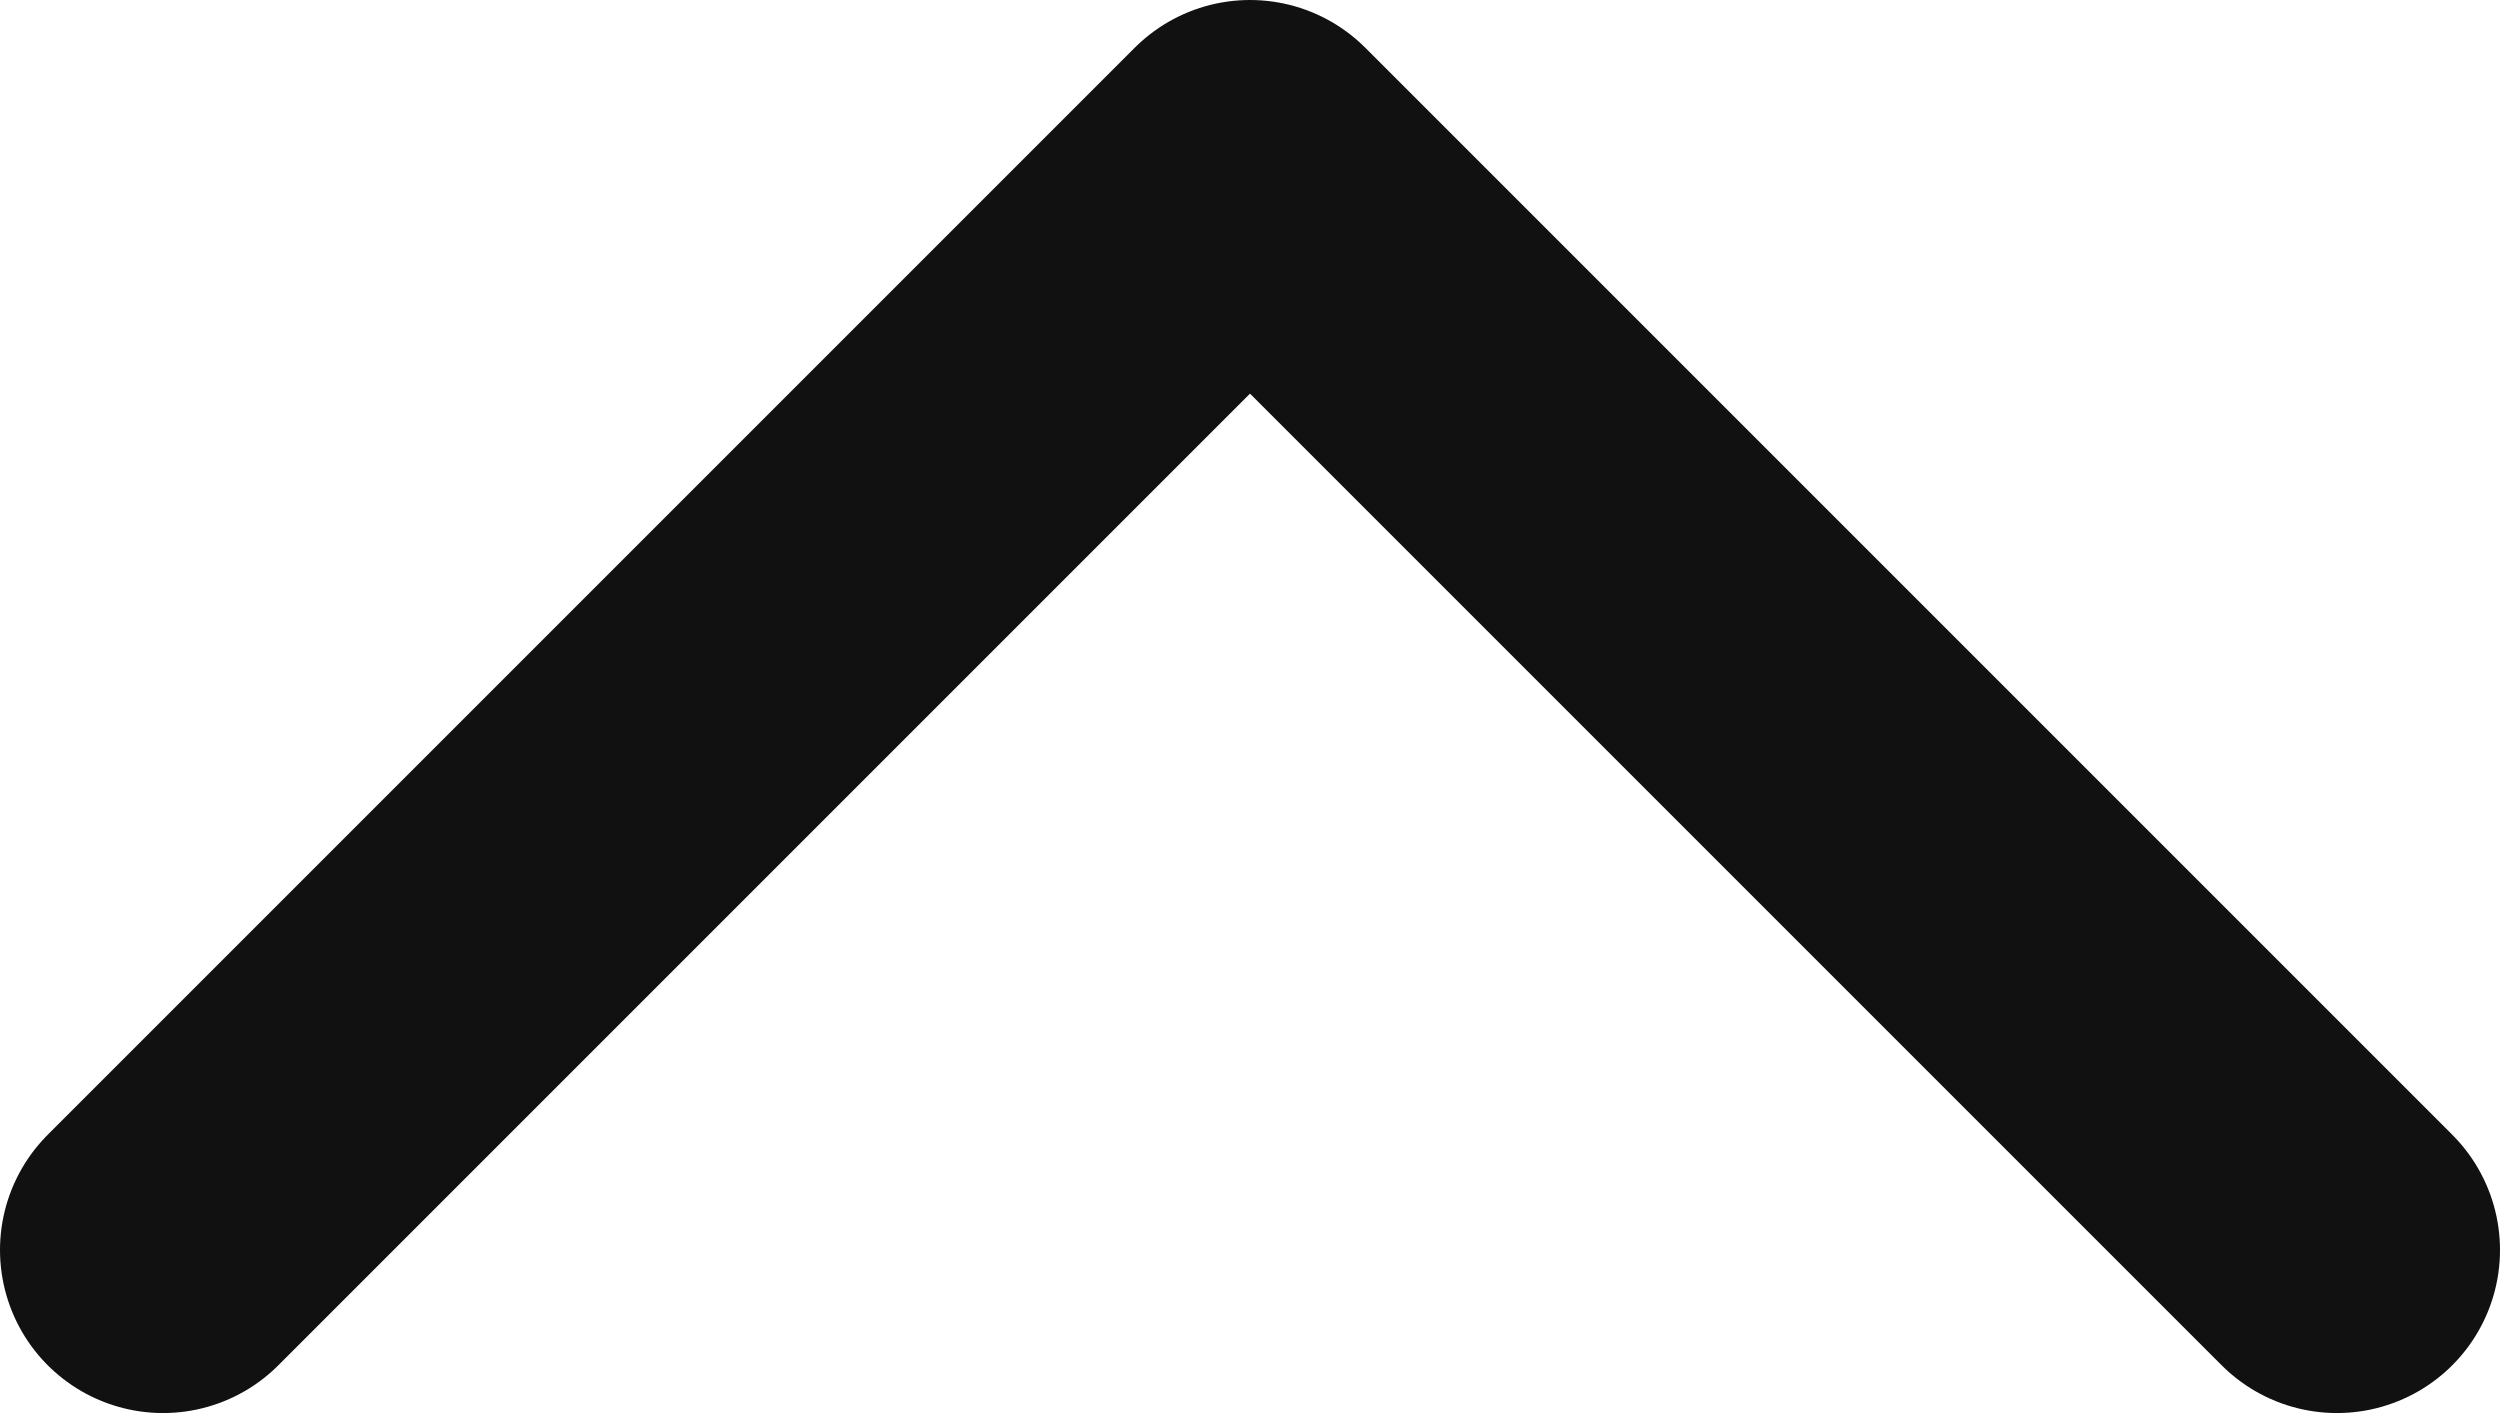 <?xml version="1.0" encoding="UTF-8"?>
<svg id="_레이어_1" xmlns="http://www.w3.org/2000/svg" width="11.5" height="6.5" version="1.1" viewBox="0 0 11.5 6.5">
  <!-- Generator: Adobe Illustrator 29.4.0, SVG Export Plug-In . SVG Version: 2.1.0 Build 152)  -->
  <polyline points=".75 5.75 5.75 .75 10.75 5.75" fill="none" stroke="#111" stroke-linecap="round" stroke-linejoin="round" stroke-width="1.5"/>
</svg>
